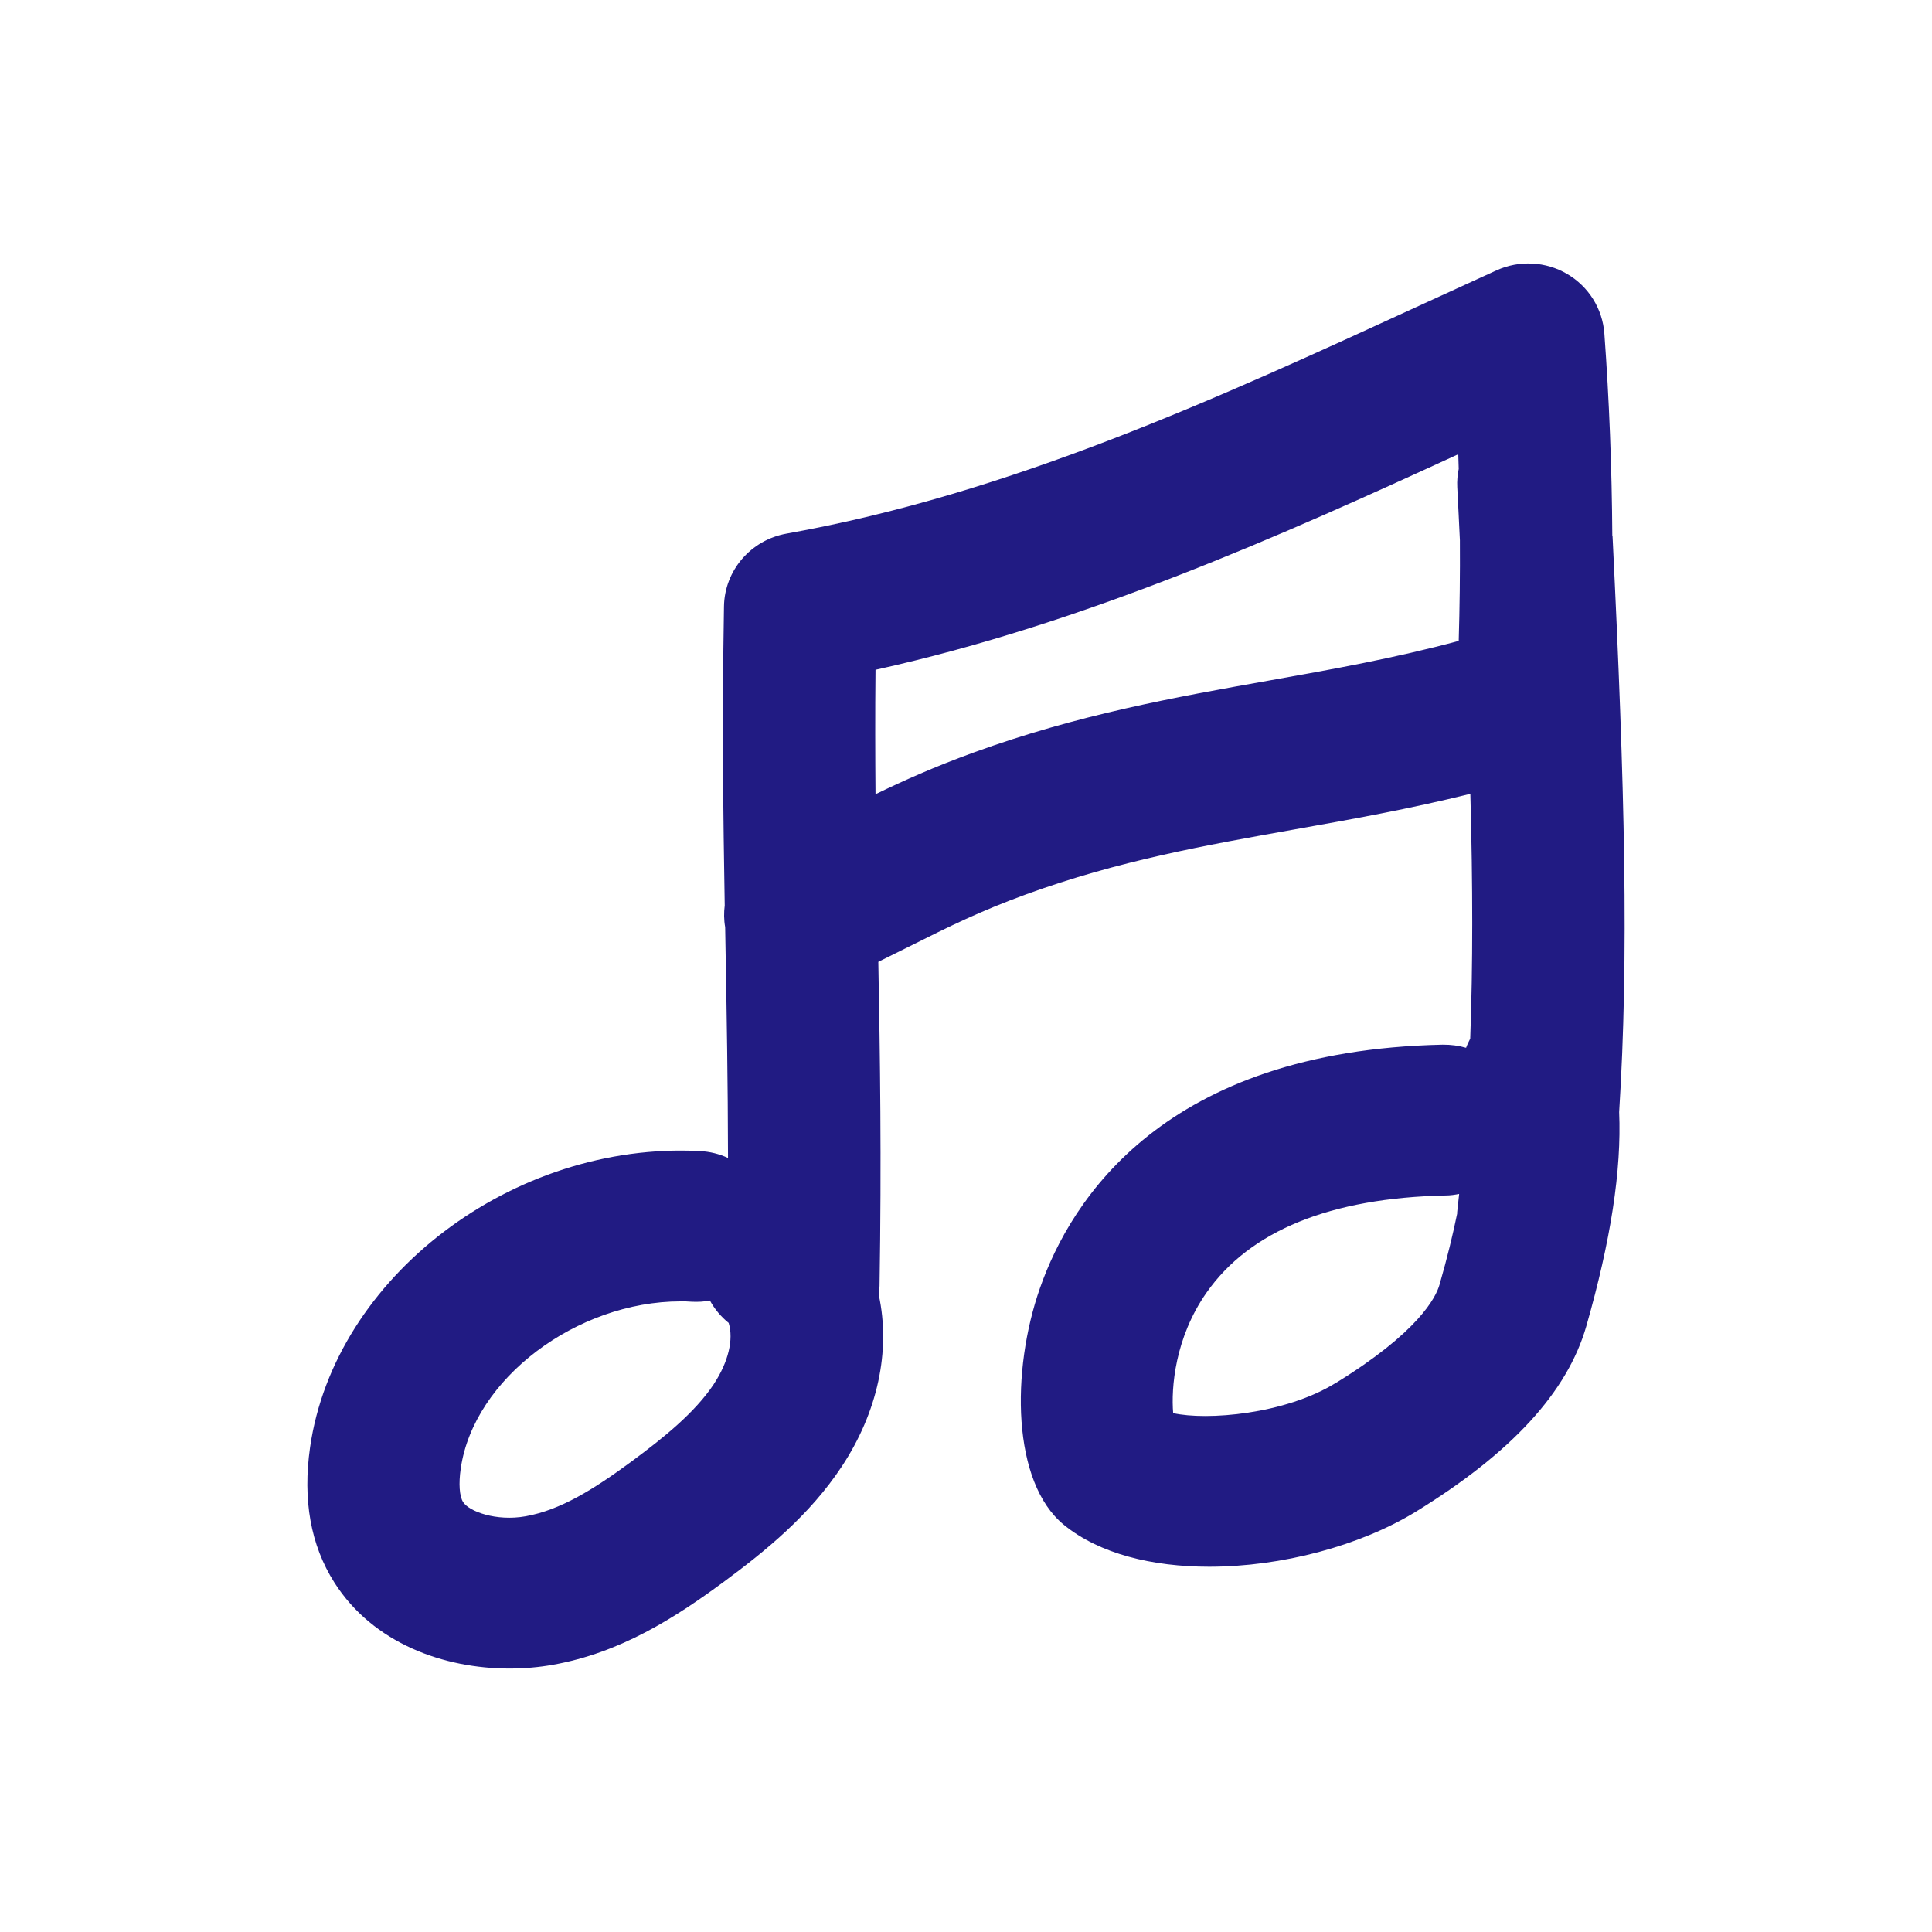 <svg xmlns="http://www.w3.org/2000/svg" width="44" height="44" viewBox="0 0 44 44" fill="none">
  <path d="M36.719 12.196C36.709 10.659 36.65 9.12 36.538 7.594C36.496 7.032 36.181 6.526 35.69 6.239C35.202 5.952 34.599 5.923 34.084 6.156C33.501 6.421 32.913 6.691 32.321 6.963C27.746 9.066 23.018 11.243 17.916 12.152C17.1 12.296 16.5 12.993 16.488 13.813C16.443 16.471 16.471 18.606 16.505 20.621C16.485 20.783 16.485 20.95 16.515 21.114C16.518 21.269 16.52 21.424 16.523 21.578C16.55 23.085 16.577 24.627 16.58 26.372C16.384 26.281 16.171 26.227 15.942 26.215C11.685 25.991 7.619 29.079 7.062 32.961C6.89 34.157 7.076 35.192 7.614 36.039C8.5 37.433 10.118 38 11.601 38C11.941 38 12.275 37.971 12.593 37.914C14.135 37.639 15.372 36.844 16.478 36.029C17.445 35.315 18.439 34.505 19.168 33.403C19.991 32.159 20.289 30.76 20.013 29.488C20.023 29.422 20.028 29.356 20.031 29.287C20.078 26.377 20.043 24.089 20.003 21.905C20.266 21.777 20.507 21.654 20.735 21.542C21.618 21.1 22.314 20.754 23.37 20.368C25.48 19.6 27.434 19.254 29.502 18.886C30.786 18.658 32.105 18.422 33.486 18.079C33.543 20.18 33.545 21.978 33.483 23.655C33.449 23.723 33.414 23.792 33.389 23.863C33.221 23.814 33.042 23.79 32.854 23.792C26.519 23.927 24.389 27.321 23.685 29.334C23.023 31.224 23.046 33.757 24.228 34.726C25.039 35.389 26.246 35.681 27.538 35.681C29.189 35.681 30.977 35.205 32.246 34.427C34.426 33.087 35.695 31.705 36.127 30.203C36.684 28.256 36.932 26.646 36.875 25.326C37.098 21.794 37.007 17.98 36.724 12.201L36.719 12.196ZM16.26 31.518C15.826 32.173 15.107 32.748 14.398 33.273C13.513 33.926 12.761 34.39 11.971 34.532C11.301 34.652 10.681 34.422 10.547 34.208C10.463 34.076 10.443 33.791 10.493 33.445C10.788 31.398 13.136 29.638 15.504 29.638C15.585 29.638 15.67 29.638 15.752 29.646C15.893 29.653 16.034 29.646 16.168 29.619C16.272 29.81 16.416 29.984 16.595 30.129C16.711 30.505 16.587 31.02 16.26 31.516V31.518ZM33.221 14.596C31.753 14.991 30.352 15.241 28.884 15.502C26.76 15.88 24.561 16.27 22.166 17.141C21.27 17.468 20.599 17.769 19.939 18.088C19.932 17.2 19.929 16.262 19.939 15.254C24.722 14.196 29.194 12.191 33.211 10.345C33.216 10.456 33.216 10.569 33.221 10.679C33.193 10.814 33.181 10.951 33.188 11.094C33.208 11.508 33.231 11.911 33.248 12.306C33.253 13.072 33.243 13.835 33.221 14.598V14.596ZM30.409 31.503C29.259 32.21 27.484 32.355 26.718 32.183C26.67 31.609 26.757 30.47 27.476 29.442C28.465 28.028 30.298 27.282 32.923 27.226C33.027 27.226 33.132 27.211 33.231 27.191C33.216 27.329 33.201 27.466 33.186 27.606C33.186 27.616 33.186 27.628 33.186 27.638C33.089 28.112 32.96 28.647 32.784 29.258C32.703 29.545 32.306 30.34 30.412 31.503H30.409Z" fill="#211B83"/>
</svg>